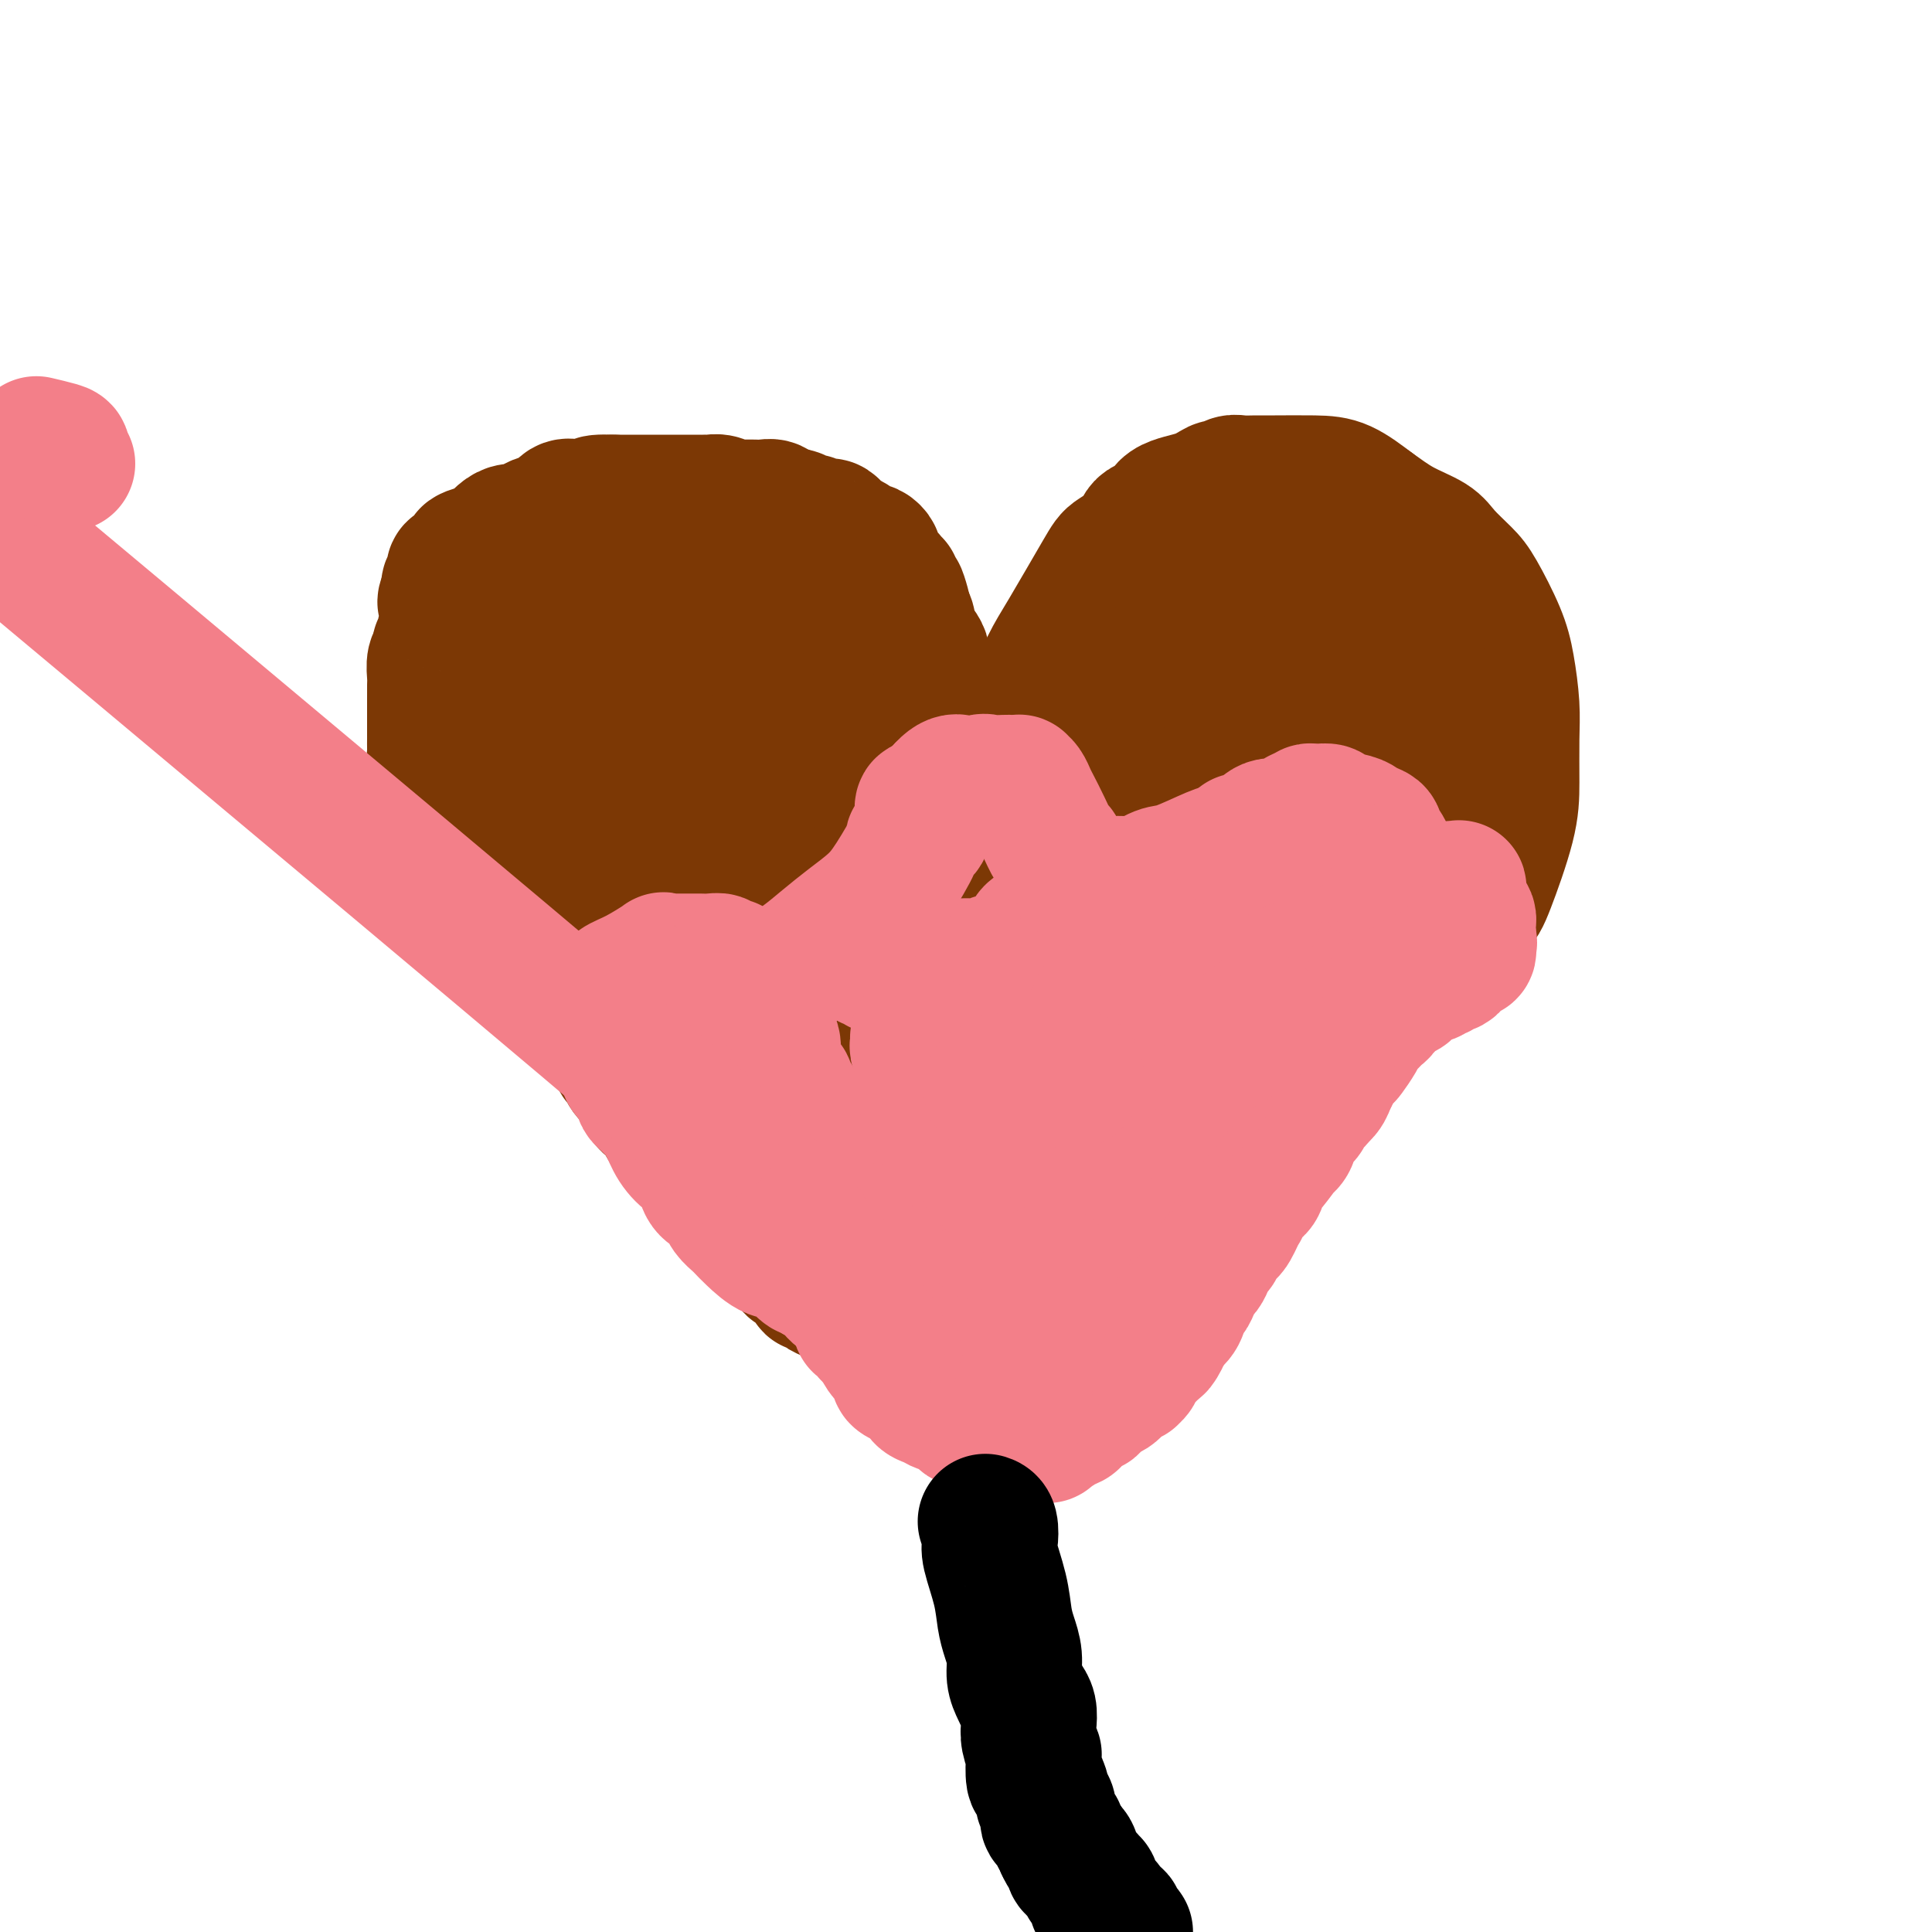 <svg viewBox='0 0 400 400' version='1.1' xmlns='http://www.w3.org/2000/svg' xmlns:xlink='http://www.w3.org/1999/xlink'><g fill='none' stroke='#7C3805' stroke-width='28' stroke-linecap='round' stroke-linejoin='round'><path d='M199,167c-0.110,0.396 -0.221,0.792 0,0c0.221,-0.792 0.773,-2.772 3,-6c2.227,-3.228 6.127,-7.704 9,-12c2.873,-4.296 4.717,-8.413 6,-11c1.283,-2.587 2.005,-3.643 4,-7c1.995,-3.357 5.263,-9.016 7,-12c1.737,-2.984 1.942,-3.293 3,-4c1.058,-0.707 2.968,-1.813 4,-3c1.032,-1.187 1.187,-2.455 2,-3c0.813,-0.545 2.283,-0.365 3,-1c0.717,-0.635 0.682,-2.083 2,-3c1.318,-0.917 3.990,-1.303 6,-2c2.010,-0.697 3.357,-1.703 4,-2c0.643,-0.297 0.583,0.117 1,0c0.417,-0.117 1.310,-0.764 2,-1c0.690,-0.236 1.176,-0.063 2,0c0.824,0.063 1.986,0.014 3,0c1.014,-0.014 1.880,0.007 4,0c2.120,-0.007 5.494,-0.040 8,0c2.506,0.040 4.145,0.154 6,1c1.855,0.846 3.928,2.423 6,4'/><path d='M284,105c1.957,1.377 3.849,2.818 6,4c2.151,1.182 4.562,2.103 6,3c1.438,0.897 1.905,1.769 3,3c1.095,1.231 2.819,2.820 4,4c1.181,1.180 1.819,1.949 3,4c1.181,2.051 2.905,5.383 4,8c1.095,2.617 1.561,4.521 2,7c0.439,2.479 0.850,5.535 1,8c0.150,2.465 0.037,4.339 0,7c-0.037,2.661 0.001,6.108 0,9c-0.001,2.892 -0.042,5.228 -1,9c-0.958,3.772 -2.832,8.979 -4,12c-1.168,3.021 -1.630,3.857 -3,5c-1.370,1.143 -3.647,2.595 -6,5c-2.353,2.405 -4.781,5.765 -7,8c-2.219,2.235 -4.229,3.346 -6,5c-1.771,1.654 -3.303,3.852 -4,5c-0.697,1.148 -0.558,1.246 -2,3c-1.442,1.754 -4.464,5.162 -6,7c-1.536,1.838 -1.586,2.104 -2,3c-0.414,0.896 -1.192,2.421 -2,3c-0.808,0.579 -1.645,0.210 -3,2c-1.355,1.790 -3.229,5.737 -4,7c-0.771,1.263 -0.438,-0.160 -1,1c-0.562,1.160 -2.018,4.903 -3,7c-0.982,2.097 -1.491,2.549 -2,3'/><path d='M257,247c-1.945,3.446 -1.807,3.059 -2,3c-0.193,-0.059 -0.715,0.208 -1,1c-0.285,0.792 -0.332,2.110 -1,3c-0.668,0.890 -1.957,1.352 -3,2c-1.043,0.648 -1.838,1.483 -2,2c-0.162,0.517 0.311,0.717 0,1c-0.311,0.283 -1.407,0.650 -2,1c-0.593,0.350 -0.684,0.681 -1,1c-0.316,0.319 -0.858,0.624 -1,1c-0.142,0.376 0.116,0.822 0,1c-0.116,0.178 -0.606,0.087 -1,0c-0.394,-0.087 -0.692,-0.169 -1,0c-0.308,0.169 -0.626,0.589 -1,1c-0.374,0.411 -0.803,0.814 -2,2c-1.197,1.186 -3.163,3.155 -4,4c-0.837,0.845 -0.546,0.566 -1,1c-0.454,0.434 -1.654,1.582 -2,2c-0.346,0.418 0.163,0.108 -1,1c-1.163,0.892 -3.996,2.986 -5,4c-1.004,1.014 -0.177,0.947 0,1c0.177,0.053 -0.296,0.224 -1,1c-0.704,0.776 -1.639,2.155 -3,3c-1.361,0.845 -3.148,1.154 -4,2c-0.852,0.846 -0.768,2.228 -1,3c-0.232,0.772 -0.781,0.935 -1,1c-0.219,0.065 -0.110,0.033 0,0'/><path d='M198,180c-0.318,0.161 -0.636,0.322 -1,0c-0.364,-0.322 -0.773,-1.126 -1,-2c-0.227,-0.874 -0.272,-1.818 -1,-3c-0.728,-1.182 -2.138,-2.603 -3,-4c-0.862,-1.397 -1.175,-2.770 -2,-4c-0.825,-1.230 -2.162,-2.315 -3,-4c-0.838,-1.685 -1.177,-3.968 -2,-6c-0.823,-2.032 -2.132,-3.812 -3,-5c-0.868,-1.188 -1.297,-1.784 -2,-3c-0.703,-1.216 -1.682,-3.050 -2,-4c-0.318,-0.950 0.024,-1.014 -1,-2c-1.024,-0.986 -3.415,-2.893 -4,-4c-0.585,-1.107 0.635,-1.414 0,-2c-0.635,-0.586 -3.125,-1.452 -4,-2c-0.875,-0.548 -0.135,-0.778 0,-1c0.135,-0.222 -0.337,-0.437 -1,-1c-0.663,-0.563 -1.518,-1.474 -2,-2c-0.482,-0.526 -0.590,-0.666 -1,-1c-0.410,-0.334 -1.120,-0.863 -2,-1c-0.880,-0.137 -1.929,0.117 -3,0c-1.071,-0.117 -2.163,-0.605 -3,-1c-0.837,-0.395 -1.418,-0.698 -2,-1'/><path d='M155,127c-2.574,-0.614 -3.510,-0.149 -4,0c-0.490,0.149 -0.535,-0.017 -1,0c-0.465,0.017 -1.350,0.216 -2,0c-0.650,-0.216 -1.065,-0.846 -2,-1c-0.935,-0.154 -2.391,0.170 -3,0c-0.609,-0.170 -0.369,-0.834 -1,-1c-0.631,-0.166 -2.131,0.166 -3,0c-0.869,-0.166 -1.107,-0.829 -2,-1c-0.893,-0.171 -2.440,0.151 -4,0c-1.560,-0.151 -3.131,-0.773 -4,-1c-0.869,-0.227 -1.034,-0.057 -1,0c0.034,0.057 0.269,0.002 0,0c-0.269,-0.002 -1.042,0.047 -2,0c-0.958,-0.047 -2.102,-0.192 -4,1c-1.898,1.192 -4.551,3.721 -6,5c-1.449,1.279 -1.694,1.308 -2,2c-0.306,0.692 -0.672,2.048 -1,3c-0.328,0.952 -0.617,1.501 -1,2c-0.383,0.499 -0.859,0.948 -1,2c-0.141,1.052 0.053,2.708 0,4c-0.053,1.292 -0.354,2.222 -1,4c-0.646,1.778 -1.637,4.404 -2,6c-0.363,1.596 -0.098,2.160 0,3c0.098,0.840 0.028,1.954 0,3c-0.028,1.046 -0.014,2.023 0,3'/><path d='M108,161c-0.457,3.562 -0.100,0.965 0,1c0.100,0.035 -0.058,2.700 0,4c0.058,1.300 0.331,1.235 1,2c0.669,0.765 1.732,2.360 2,4c0.268,1.640 -0.260,3.324 0,5c0.260,1.676 1.308,3.344 2,5c0.692,1.656 1.026,3.301 2,5c0.974,1.699 2.586,3.453 4,6c1.414,2.547 2.628,5.888 4,8c1.372,2.112 2.901,2.996 4,5c1.099,2.004 1.766,5.126 3,7c1.234,1.874 3.034,2.498 6,6c2.966,3.502 7.099,9.883 10,14c2.901,4.117 4.572,5.971 6,8c1.428,2.029 2.613,4.234 4,6c1.387,1.766 2.976,3.092 5,5c2.024,1.908 4.482,4.399 6,6c1.518,1.601 2.096,2.313 3,3c0.904,0.687 2.135,1.349 3,2c0.865,0.651 1.363,1.291 2,2c0.637,0.709 1.413,1.486 2,2c0.587,0.514 0.984,0.763 1,1c0.016,0.237 -0.348,0.462 0,1c0.348,0.538 1.408,1.390 2,2c0.592,0.610 0.715,0.978 1,1c0.285,0.022 0.730,-0.302 1,0c0.270,0.302 0.363,1.229 1,2c0.637,0.771 1.819,1.385 3,2'/><path d='M186,276c5.150,4.603 3.025,1.612 3,1c-0.025,-0.612 2.048,1.156 3,2c0.952,0.844 0.781,0.765 1,1c0.219,0.235 0.829,0.785 1,1c0.171,0.215 -0.095,0.094 0,0c0.095,-0.094 0.551,-0.161 1,0c0.449,0.161 0.890,0.550 1,1c0.110,0.450 -0.111,0.962 0,1c0.111,0.038 0.555,-0.397 1,0c0.445,0.397 0.890,1.627 1,2c0.110,0.373 -0.116,-0.110 0,0c0.116,0.110 0.572,0.814 1,1c0.428,0.186 0.826,-0.146 1,0c0.174,0.146 0.124,0.771 0,1c-0.124,0.229 -0.322,0.061 0,0c0.322,-0.061 1.164,-0.017 2,0c0.836,0.017 1.668,0.005 2,0c0.332,-0.005 0.166,-0.002 0,0'/><path d='M200,174c-0.023,-0.329 -0.046,-0.659 0,-1c0.046,-0.341 0.162,-0.695 0,-1c-0.162,-0.305 -0.603,-0.561 -1,-1c-0.397,-0.439 -0.750,-1.061 -1,-2c-0.250,-0.939 -0.396,-2.196 -1,-4c-0.604,-1.804 -1.665,-4.156 -2,-6c-0.335,-1.844 0.055,-3.179 0,-4c-0.055,-0.821 -0.555,-1.126 -1,-2c-0.445,-0.874 -0.836,-2.316 -1,-3c-0.164,-0.684 -0.100,-0.610 0,-1c0.100,-0.390 0.237,-1.245 0,-2c-0.237,-0.755 -0.848,-1.410 -1,-2c-0.152,-0.590 0.154,-1.116 0,-2c-0.154,-0.884 -0.767,-2.128 -1,-3c-0.233,-0.872 -0.086,-1.374 0,-2c0.086,-0.626 0.110,-1.376 0,-2c-0.110,-0.624 -0.356,-1.120 -1,-2c-0.644,-0.880 -1.688,-2.143 -2,-3c-0.312,-0.857 0.108,-1.308 0,-2c-0.108,-0.692 -0.745,-1.626 -1,-2c-0.255,-0.374 -0.127,-0.187 0,0'/><path d='M187,127c-1.952,-7.448 -0.331,-2.568 0,-1c0.331,1.568 -0.628,-0.176 -1,-1c-0.372,-0.824 -0.156,-0.728 0,-1c0.156,-0.272 0.253,-0.913 0,-1c-0.253,-0.087 -0.855,0.381 -1,0c-0.145,-0.381 0.167,-1.609 0,-2c-0.167,-0.391 -0.814,0.055 -1,0c-0.186,-0.055 0.090,-0.610 0,-1c-0.090,-0.390 -0.545,-0.615 -1,-1c-0.455,-0.385 -0.909,-0.930 -1,-1c-0.091,-0.070 0.183,0.335 0,0c-0.183,-0.335 -0.822,-1.411 -1,-2c-0.178,-0.589 0.106,-0.693 0,-1c-0.106,-0.307 -0.602,-0.817 -1,-1c-0.398,-0.183 -0.697,-0.038 -1,0c-0.303,0.038 -0.609,-0.031 -1,0c-0.391,0.031 -0.865,0.162 -1,0c-0.135,-0.162 0.070,-0.617 0,-1c-0.070,-0.383 -0.414,-0.695 -1,-1c-0.586,-0.305 -1.413,-0.603 -2,-1c-0.587,-0.397 -0.934,-0.891 -1,-1c-0.066,-0.109 0.150,0.168 0,0c-0.150,-0.168 -0.665,-0.781 -1,-1c-0.335,-0.219 -0.489,-0.044 -1,0c-0.511,0.044 -1.380,-0.045 -2,0c-0.620,0.045 -0.992,0.222 -1,0c-0.008,-0.222 0.348,-0.843 0,-1c-0.348,-0.157 -1.401,0.150 -2,0c-0.599,-0.150 -0.742,-0.757 -1,-1c-0.258,-0.243 -0.629,-0.121 -1,0'/><path d='M164,107c-2.500,-1.018 -1.250,-0.062 -1,0c0.250,0.062 -0.500,-0.768 -1,-1c-0.500,-0.232 -0.750,0.134 -1,0c-0.250,-0.134 -0.501,-0.768 -1,-1c-0.499,-0.232 -1.247,-0.062 -2,0c-0.753,0.062 -1.511,0.016 -2,0c-0.489,-0.016 -0.708,-0.003 -1,0c-0.292,0.003 -0.659,-0.003 -1,0c-0.341,0.003 -0.658,0.015 -1,0c-0.342,-0.015 -0.708,-0.057 -1,0c-0.292,0.057 -0.508,0.211 -1,0c-0.492,-0.211 -1.258,-0.789 -2,-1c-0.742,-0.211 -1.459,-0.057 -2,0c-0.541,0.057 -0.904,0.015 -1,0c-0.096,-0.015 0.076,-0.004 0,0c-0.076,0.004 -0.402,0.001 -1,0c-0.598,-0.001 -1.470,-0.000 -2,0c-0.530,0.000 -0.719,0.000 -1,0c-0.281,-0.000 -0.653,-0.000 -1,0c-0.347,0.000 -0.668,0.000 -1,0c-0.332,-0.000 -0.675,-0.000 -1,0c-0.325,0.000 -0.632,0.000 -1,0c-0.368,-0.000 -0.798,-0.000 -1,0c-0.202,0.000 -0.176,0.000 -1,0c-0.824,-0.000 -2.497,-0.000 -3,0c-0.503,0.000 0.164,0.000 0,0c-0.164,-0.000 -1.157,-0.000 -2,0c-0.843,0.000 -1.535,0.000 -2,0c-0.465,-0.000 -0.704,-0.000 -1,0c-0.296,0.000 -0.648,0.000 -1,0'/><path d='M127,104c-6.158,-0.238 -3.054,0.666 -2,1c1.054,0.334 0.057,0.096 -1,0c-1.057,-0.096 -2.174,-0.051 -3,0c-0.826,0.051 -1.362,0.107 -2,0c-0.638,-0.107 -1.378,-0.379 -2,0c-0.622,0.379 -1.125,1.407 -2,2c-0.875,0.593 -2.121,0.749 -3,1c-0.879,0.251 -1.391,0.596 -2,1c-0.609,0.404 -1.316,0.868 -2,1c-0.684,0.132 -1.344,-0.067 -2,0c-0.656,0.067 -1.310,0.399 -2,1c-0.690,0.601 -1.418,1.470 -2,2c-0.582,0.530 -1.017,0.720 -2,1c-0.983,0.280 -2.515,0.650 -3,1c-0.485,0.350 0.077,0.682 0,1c-0.077,0.318 -0.791,0.624 -1,1c-0.209,0.376 0.089,0.822 0,1c-0.089,0.178 -0.563,0.089 -1,0c-0.437,-0.089 -0.835,-0.179 -1,0c-0.165,0.179 -0.097,0.626 0,1c0.097,0.374 0.222,0.675 0,1c-0.222,0.325 -0.792,0.676 -1,1c-0.208,0.324 -0.056,0.623 0,1c0.056,0.377 0.015,0.832 0,1c-0.015,0.168 -0.004,0.048 0,0c0.004,-0.048 0.002,-0.024 0,0'/><path d='M93,123c-1.701,2.263 -0.455,1.920 0,2c0.455,0.080 0.118,0.584 0,1c-0.118,0.416 -0.016,0.746 0,1c0.016,0.254 -0.052,0.434 0,1c0.052,0.566 0.224,1.518 0,2c-0.224,0.482 -0.844,0.493 -1,1c-0.156,0.507 0.150,1.510 0,2c-0.150,0.490 -0.758,0.467 -1,1c-0.242,0.533 -0.117,1.623 0,2c0.117,0.377 0.228,0.041 0,0c-0.228,-0.041 -0.793,0.213 -1,1c-0.207,0.787 -0.055,2.109 0,3c0.055,0.891 0.015,1.352 0,2c-0.015,0.648 -0.004,1.483 0,2c0.004,0.517 0.001,0.716 0,1c-0.001,0.284 -0.000,0.652 0,1c0.000,0.348 0.000,0.675 0,1c-0.000,0.325 0.000,0.649 0,1c-0.000,0.351 -0.000,0.728 0,1c0.000,0.272 0.000,0.439 0,1c-0.000,0.561 -0.001,1.516 0,2c0.001,0.484 0.004,0.496 0,1c-0.004,0.504 -0.016,1.501 0,2c0.016,0.499 0.061,0.501 0,1c-0.061,0.499 -0.227,1.496 0,2c0.227,0.504 0.848,0.516 1,1c0.152,0.484 -0.165,1.439 0,2c0.165,0.561 0.814,0.728 1,1c0.186,0.272 -0.090,0.649 0,1c0.090,0.351 0.545,0.675 1,1'/><path d='M93,164c0.477,3.888 0.169,1.608 0,1c-0.169,-0.608 -0.200,0.455 0,1c0.200,0.545 0.630,0.571 1,1c0.370,0.429 0.681,1.262 1,2c0.319,0.738 0.645,1.382 1,2c0.355,0.618 0.739,1.211 1,2c0.261,0.789 0.399,1.775 1,2c0.601,0.225 1.666,-0.310 2,0c0.334,0.310 -0.061,1.467 0,2c0.061,0.533 0.580,0.444 1,1c0.420,0.556 0.742,1.759 1,2c0.258,0.241 0.452,-0.478 1,0c0.548,0.478 1.452,2.155 2,3c0.548,0.845 0.742,0.857 1,1c0.258,0.143 0.581,0.415 1,1c0.419,0.585 0.934,1.483 1,2c0.066,0.517 -0.317,0.654 0,1c0.317,0.346 1.332,0.903 2,1c0.668,0.097 0.987,-0.266 1,0c0.013,0.266 -0.280,1.160 0,2c0.280,0.840 1.135,1.625 2,2c0.865,0.375 1.741,0.341 2,1c0.259,0.659 -0.099,2.011 0,3c0.099,0.989 0.655,1.615 1,2c0.345,0.385 0.477,0.530 1,1c0.523,0.470 1.436,1.267 2,2c0.564,0.733 0.780,1.403 1,2c0.220,0.597 0.444,1.122 1,2c0.556,0.878 1.445,2.108 2,3c0.555,0.892 0.778,1.446 1,2'/><path d='M124,211c4.687,7.319 0.905,2.117 0,1c-0.905,-1.117 1.066,1.850 2,3c0.934,1.150 0.831,0.482 1,1c0.169,0.518 0.608,2.221 1,3c0.392,0.779 0.735,0.632 1,1c0.265,0.368 0.451,1.249 1,2c0.549,0.751 1.461,1.370 2,2c0.539,0.630 0.706,1.270 1,2c0.294,0.730 0.716,1.551 1,2c0.284,0.449 0.429,0.525 1,1c0.571,0.475 1.568,1.348 2,2c0.432,0.652 0.300,1.082 1,2c0.700,0.918 2.234,2.322 3,3c0.766,0.678 0.765,0.630 1,1c0.235,0.370 0.706,1.159 1,2c0.294,0.841 0.413,1.735 1,2c0.587,0.265 1.644,-0.098 2,0c0.356,0.098 0.012,0.656 0,1c-0.012,0.344 0.308,0.473 1,1c0.692,0.527 1.758,1.450 2,2c0.242,0.550 -0.338,0.725 0,1c0.338,0.275 1.596,0.651 2,1c0.404,0.349 -0.046,0.672 0,1c0.046,0.328 0.587,0.662 1,1c0.413,0.338 0.697,0.681 1,1c0.303,0.319 0.624,0.615 1,1c0.376,0.385 0.808,0.860 1,1c0.192,0.140 0.144,-0.055 0,0c-0.144,0.055 -0.385,0.361 0,1c0.385,0.639 1.396,1.611 2,2c0.604,0.389 0.802,0.194 1,0'/><path d='M158,255c5.742,7.216 3.098,3.256 2,2c-1.098,-1.256 -0.650,0.192 0,1c0.650,0.808 1.501,0.976 2,1c0.499,0.024 0.644,-0.096 1,0c0.356,0.096 0.922,0.407 1,1c0.078,0.593 -0.334,1.469 0,2c0.334,0.531 1.413,0.716 2,1c0.587,0.284 0.681,0.668 1,1c0.319,0.332 0.862,0.614 1,1c0.138,0.386 -0.129,0.876 0,1c0.129,0.124 0.654,-0.118 1,0c0.346,0.118 0.511,0.595 1,1c0.489,0.405 1.301,0.738 2,1c0.699,0.262 1.285,0.451 2,1c0.715,0.549 1.558,1.456 2,2c0.442,0.544 0.482,0.724 1,1c0.518,0.276 1.514,0.648 2,1c0.486,0.352 0.463,0.685 1,1c0.537,0.315 1.636,0.613 2,1c0.364,0.387 -0.006,0.863 0,1c0.006,0.137 0.386,-0.064 1,0c0.614,0.064 1.460,0.394 2,1c0.540,0.606 0.775,1.489 1,2c0.225,0.511 0.442,0.649 1,1c0.558,0.351 1.459,0.917 2,1c0.541,0.083 0.722,-0.315 1,0c0.278,0.315 0.652,1.342 1,2c0.348,0.658 0.671,0.946 1,1c0.329,0.054 0.666,-0.128 1,0c0.334,0.128 0.667,0.564 1,1'/><path d='M194,285c5.791,4.577 2.269,1.021 1,0c-1.269,-1.021 -0.285,0.495 0,1c0.285,0.505 -0.127,-0.001 0,0c0.127,0.001 0.795,0.508 1,1c0.205,0.492 -0.051,0.968 0,1c0.051,0.032 0.409,-0.381 1,0c0.591,0.381 1.415,1.556 2,2c0.585,0.444 0.931,0.157 1,0c0.069,-0.157 -0.140,-0.183 0,0c0.140,0.183 0.630,0.575 1,1c0.370,0.425 0.620,0.885 1,1c0.380,0.115 0.890,-0.113 1,0c0.110,0.113 -0.182,0.566 0,1c0.182,0.434 0.836,0.848 1,1c0.164,0.152 -0.162,0.041 0,0c0.162,-0.041 0.813,-0.011 1,0c0.187,0.011 -0.089,0.003 0,0c0.089,-0.003 0.545,-0.002 1,0'/><path d='M206,294c2.000,1.500 1.000,0.750 0,0'/><path d='M137,207c0.454,-0.455 0.908,-0.910 1,-1c0.092,-0.090 -0.179,0.186 1,-1c1.179,-1.186 3.806,-3.833 5,-5c1.194,-1.167 0.953,-0.852 1,-1c0.047,-0.148 0.382,-0.758 1,-1c0.618,-0.242 1.518,-0.118 2,0c0.482,0.118 0.545,0.228 1,0c0.455,-0.228 1.301,-0.793 2,-1c0.699,-0.207 1.252,-0.055 2,0c0.748,0.055 1.692,0.014 2,0c0.308,-0.014 -0.018,-0.001 0,0c0.018,0.001 0.382,-0.010 1,0c0.618,0.010 1.490,0.040 2,0c0.510,-0.040 0.659,-0.152 1,0c0.341,0.152 0.875,0.566 1,1c0.125,0.434 -0.159,0.886 0,1c0.159,0.114 0.760,-0.110 1,0c0.240,0.110 0.120,0.555 0,1'/><path d='M161,200c0.206,0.853 -0.278,1.484 0,2c0.278,0.516 1.318,0.916 2,2c0.682,1.084 1.006,2.854 1,4c-0.006,1.146 -0.342,1.670 0,2c0.342,0.330 1.363,0.466 2,1c0.637,0.534 0.889,1.467 1,2c0.111,0.533 0.081,0.668 0,1c-0.081,0.332 -0.214,0.862 0,1c0.214,0.138 0.775,-0.117 1,0c0.225,0.117 0.116,0.606 0,1c-0.116,0.394 -0.238,0.694 0,1c0.238,0.306 0.837,0.618 1,1c0.163,0.382 -0.110,0.834 0,1c0.110,0.166 0.603,0.044 1,0c0.397,-0.044 0.698,-0.012 1,0c0.302,0.012 0.606,0.003 1,0c0.394,-0.003 0.879,-0.001 1,0c0.121,0.001 -0.122,0.000 0,0c0.122,-0.000 0.610,-0.000 1,0c0.390,0.000 0.682,0.000 1,0c0.318,-0.000 0.663,-0.000 1,0c0.337,0.000 0.668,0.000 1,0c0.332,-0.000 0.667,-0.000 1,0c0.333,0.000 0.664,0.000 1,0c0.336,-0.000 0.678,-0.000 1,0c0.322,0.000 0.625,0.000 1,0c0.375,-0.000 0.821,-0.000 1,0c0.179,0.000 0.089,0.000 0,0'/><path d='M182,219c2.051,-0.195 1.178,-0.682 1,-1c-0.178,-0.318 0.337,-0.468 1,-1c0.663,-0.532 1.473,-1.448 2,-2c0.527,-0.552 0.769,-0.740 1,-1c0.231,-0.260 0.450,-0.593 1,-1c0.550,-0.407 1.431,-0.890 2,-1c0.569,-0.110 0.825,0.152 1,0c0.175,-0.152 0.271,-0.718 1,-1c0.729,-0.282 2.093,-0.279 3,-1c0.907,-0.721 1.356,-2.165 2,-3c0.644,-0.835 1.482,-1.061 2,-1c0.518,0.061 0.717,0.409 1,0c0.283,-0.409 0.649,-1.574 1,-2c0.351,-0.426 0.686,-0.114 1,0c0.314,0.114 0.608,0.030 1,0c0.392,-0.030 0.883,-0.005 1,0c0.117,0.005 -0.142,-0.009 0,0c0.142,0.009 0.683,0.040 1,0c0.317,-0.040 0.410,-0.151 1,0c0.590,0.151 1.677,0.565 2,1c0.323,0.435 -0.120,0.890 0,1c0.120,0.110 0.801,-0.124 1,0c0.199,0.124 -0.086,0.607 0,1c0.086,0.393 0.543,0.697 1,1'/><path d='M210,208c1.419,1.009 0.967,1.532 1,2c0.033,0.468 0.552,0.882 1,1c0.448,0.118 0.827,-0.059 1,0c0.173,0.059 0.141,0.356 0,1c-0.141,0.644 -0.393,1.637 0,2c0.393,0.363 1.429,0.097 2,0c0.571,-0.097 0.678,-0.026 1,0c0.322,0.026 0.860,0.007 1,0c0.140,-0.007 -0.117,-0.002 0,0c0.117,0.002 0.610,0.001 1,0c0.390,-0.001 0.678,-0.003 1,0c0.322,0.003 0.676,0.012 1,0c0.324,-0.012 0.616,-0.044 1,0c0.384,0.044 0.861,0.165 1,0c0.139,-0.165 -0.058,-0.614 0,-1c0.058,-0.386 0.372,-0.707 1,-1c0.628,-0.293 1.571,-0.556 2,-1c0.429,-0.444 0.343,-1.068 1,-2c0.657,-0.932 2.056,-2.171 3,-3c0.944,-0.829 1.433,-1.248 2,-2c0.567,-0.752 1.213,-1.837 2,-3c0.787,-1.163 1.716,-2.405 2,-3c0.284,-0.595 -0.077,-0.545 0,-1c0.077,-0.455 0.594,-1.416 1,-2c0.406,-0.584 0.703,-0.792 1,-1'/><path d='M237,194c2.217,-3.320 0.261,-1.621 0,-1c-0.261,0.621 1.173,0.164 2,0c0.827,-0.164 1.047,-0.037 1,0c-0.047,0.037 -0.360,-0.018 0,0c0.360,0.018 1.393,0.109 2,0c0.607,-0.109 0.787,-0.417 2,0c1.213,0.417 3.460,1.561 5,2c1.540,0.439 2.375,0.174 3,0c0.625,-0.174 1.042,-0.257 2,0c0.958,0.257 2.457,0.852 3,1c0.543,0.148 0.130,-0.152 0,0c-0.130,0.152 0.022,0.757 0,1c-0.022,0.243 -0.217,0.123 0,0c0.217,-0.123 0.846,-0.250 1,0c0.154,0.250 -0.166,0.876 0,1c0.166,0.124 0.819,-0.254 1,0c0.181,0.254 -0.109,1.140 0,2c0.109,0.860 0.617,1.694 1,2c0.383,0.306 0.642,0.082 1,0c0.358,-0.082 0.817,-0.024 1,0c0.183,0.024 0.092,0.012 0,0'/><path d='M262,202c0.918,0.931 0.712,0.257 1,0c0.288,-0.257 1.070,-0.098 2,0c0.930,0.098 2.007,0.135 3,0c0.993,-0.135 1.903,-0.444 3,-1c1.097,-0.556 2.381,-1.361 4,-2c1.619,-0.639 3.574,-1.112 5,-2c1.426,-0.888 2.322,-2.190 3,-3c0.678,-0.810 1.138,-1.128 2,-2c0.862,-0.872 2.126,-2.300 3,-3c0.874,-0.700 1.359,-0.674 2,-1c0.641,-0.326 1.439,-1.004 2,-2c0.561,-0.996 0.885,-2.311 1,-3c0.115,-0.689 0.020,-0.751 0,-1c-0.020,-0.249 0.033,-0.685 0,-1c-0.033,-0.315 -0.152,-0.508 0,-1c0.152,-0.492 0.576,-1.282 1,-2c0.424,-0.718 0.850,-1.365 1,-2c0.150,-0.635 0.026,-1.257 0,-2c-0.026,-0.743 0.046,-1.605 0,-2c-0.046,-0.395 -0.208,-0.322 0,-1c0.208,-0.678 0.788,-2.106 1,-3c0.212,-0.894 0.057,-1.255 0,-2c-0.057,-0.745 -0.015,-1.872 0,-3c0.015,-1.128 0.004,-2.255 0,-3c-0.004,-0.745 -0.001,-1.109 0,-2c0.001,-0.891 0.000,-2.308 0,-3c-0.000,-0.692 -0.000,-0.660 0,-1c0.000,-0.340 0.000,-1.053 0,-2c-0.000,-0.947 -0.000,-2.128 0,-3c0.000,-0.872 0.000,-1.436 0,-2'/><path d='M296,147c0.457,-6.260 -0.400,-2.411 -1,-2c-0.600,0.411 -0.944,-2.616 -1,-4c-0.056,-1.384 0.177,-1.127 0,-2c-0.177,-0.873 -0.765,-2.878 -1,-4c-0.235,-1.122 -0.118,-1.361 0,-2c0.118,-0.639 0.238,-1.676 0,-2c-0.238,-0.324 -0.834,0.067 -1,0c-0.166,-0.067 0.096,-0.593 0,-1c-0.096,-0.407 -0.551,-0.697 -1,-1c-0.449,-0.303 -0.891,-0.621 -1,-1c-0.109,-0.379 0.115,-0.818 0,-1c-0.115,-0.182 -0.570,-0.105 -1,0c-0.430,0.105 -0.836,0.238 -1,0c-0.164,-0.238 -0.086,-0.847 0,-1c0.086,-0.153 0.178,0.151 0,0c-0.178,-0.151 -0.628,-0.759 -1,-1c-0.372,-0.241 -0.665,-0.117 -1,0c-0.335,0.117 -0.711,0.228 -1,0c-0.289,-0.228 -0.489,-0.793 -1,-1c-0.511,-0.207 -1.331,-0.055 -2,0c-0.669,0.055 -1.186,0.015 -2,0c-0.814,-0.015 -1.924,-0.004 -3,0c-1.076,0.004 -2.119,0.001 -3,0c-0.881,-0.001 -1.600,-0.000 -2,0c-0.400,0.000 -0.482,0.000 -1,0c-0.518,-0.000 -1.473,-0.000 -2,0c-0.527,0.000 -0.626,0.000 -1,0c-0.374,-0.000 -1.024,-0.000 -2,0c-0.976,0.000 -2.279,0.000 -3,0c-0.721,-0.000 -0.861,-0.000 -1,0'/><path d='M262,124c-4.042,-0.153 -1.646,-0.037 -1,0c0.646,0.037 -0.456,-0.005 -1,0c-0.544,0.005 -0.530,0.057 -1,0c-0.470,-0.057 -1.424,-0.221 -2,0c-0.576,0.221 -0.774,0.829 -1,1c-0.226,0.171 -0.479,-0.094 -1,0c-0.521,0.094 -1.309,0.549 -2,1c-0.691,0.451 -1.284,0.899 -2,1c-0.716,0.101 -1.555,-0.146 -2,0c-0.445,0.146 -0.497,0.683 -1,1c-0.503,0.317 -1.459,0.413 -2,1c-0.541,0.587 -0.669,1.666 -1,2c-0.331,0.334 -0.866,-0.078 -1,0c-0.134,0.078 0.134,0.644 0,1c-0.134,0.356 -0.668,0.500 -1,1c-0.332,0.500 -0.460,1.356 -1,2c-0.540,0.644 -1.491,1.077 -2,2c-0.509,0.923 -0.575,2.337 -1,3c-0.425,0.663 -1.210,0.576 -2,1c-0.790,0.424 -1.587,1.358 -2,2c-0.413,0.642 -0.444,0.993 -1,2c-0.556,1.007 -1.638,2.672 -3,4c-1.362,1.328 -3.004,2.319 -4,3c-0.996,0.681 -1.346,1.051 -2,2c-0.654,0.949 -1.612,2.478 -3,4c-1.388,1.522 -3.207,3.037 -4,4c-0.793,0.963 -0.560,1.375 -1,2c-0.440,0.625 -1.554,1.464 -2,2c-0.446,0.536 -0.223,0.768 0,1'/><path d='M215,167c-5.038,5.761 -2.135,1.164 -1,0c1.135,-1.164 0.500,1.104 0,2c-0.500,0.896 -0.866,0.421 -1,1c-0.134,0.579 -0.036,2.211 0,3c0.036,0.789 0.010,0.736 0,1c-0.010,0.264 -0.003,0.844 0,1c0.003,0.156 0.001,-0.113 0,0c-0.001,0.113 -0.000,0.609 0,1c0.000,0.391 0.000,0.678 0,1c-0.000,0.322 -0.000,0.678 0,1c0.000,0.322 0.000,0.611 0,1c-0.000,0.389 -0.001,0.879 0,1c0.001,0.121 0.003,-0.126 0,0c-0.003,0.126 -0.012,0.626 0,1c0.012,0.374 0.044,0.622 0,1c-0.044,0.378 -0.166,0.886 0,1c0.166,0.114 0.618,-0.166 1,0c0.382,0.166 0.694,0.776 1,1c0.306,0.224 0.606,0.060 1,0c0.394,-0.060 0.882,-0.016 1,0c0.118,0.016 -0.133,0.004 0,0c0.133,-0.004 0.651,-0.001 1,0c0.349,0.001 0.528,0.000 1,0c0.472,-0.000 1.236,-0.000 2,0'/><path d='M221,184c1.464,0.337 1.124,0.178 1,0c-0.124,-0.178 -0.033,-0.375 0,-1c0.033,-0.625 0.009,-1.677 1,-3c0.991,-1.323 2.997,-2.916 5,-5c2.003,-2.084 4.003,-4.658 6,-7c1.997,-2.342 3.990,-4.451 5,-6c1.010,-1.549 1.037,-2.537 2,-4c0.963,-1.463 2.861,-3.399 4,-5c1.139,-1.601 1.520,-2.866 2,-4c0.480,-1.134 1.058,-2.136 2,-3c0.942,-0.864 2.248,-1.590 3,-2c0.752,-0.410 0.950,-0.503 1,-1c0.050,-0.497 -0.046,-1.398 0,-2c0.046,-0.602 0.236,-0.904 1,-1c0.764,-0.096 2.103,0.013 3,0c0.897,-0.013 1.353,-0.147 2,-1c0.647,-0.853 1.484,-2.425 2,-3c0.516,-0.575 0.711,-0.154 1,0c0.289,0.154 0.671,0.041 1,0c0.329,-0.041 0.604,-0.011 1,0c0.396,0.011 0.914,0.003 2,0c1.086,-0.003 2.739,-0.001 4,0c1.261,0.001 2.131,0.000 3,0'/><path d='M273,136c2.083,-0.047 1.290,-0.166 1,0c-0.290,0.166 -0.079,0.616 0,1c0.079,0.384 0.025,0.700 0,1c-0.025,0.300 -0.021,0.583 0,1c0.021,0.417 0.058,0.969 0,1c-0.058,0.031 -0.212,-0.458 0,0c0.212,0.458 0.789,1.864 1,3c0.211,1.136 0.057,2.003 0,2c-0.057,-0.003 -0.018,-0.874 0,0c0.018,0.874 0.015,3.495 0,5c-0.015,1.505 -0.043,1.896 0,3c0.043,1.104 0.155,2.922 0,4c-0.155,1.078 -0.578,1.416 -1,2c-0.422,0.584 -0.844,1.412 -1,2c-0.156,0.588 -0.046,0.935 0,1c0.046,0.065 0.027,-0.151 0,0c-0.027,0.151 -0.064,0.669 0,1c0.064,0.331 0.227,0.477 0,1c-0.227,0.523 -0.845,1.425 -1,2c-0.155,0.575 0.155,0.822 0,1c-0.155,0.178 -0.773,0.286 -1,1c-0.227,0.714 -0.064,2.034 0,3c0.064,0.966 0.027,1.579 0,2c-0.027,0.421 -0.046,0.652 0,1c0.046,0.348 0.156,0.814 0,1c-0.156,0.186 -0.578,0.093 -1,0'/><path d='M270,175c-0.955,2.785 -0.841,0.746 -1,0c-0.159,-0.746 -0.590,-0.200 -1,0c-0.410,0.200 -0.799,0.054 -1,0c-0.201,-0.054 -0.216,-0.014 -1,0c-0.784,0.014 -2.339,0.004 -3,0c-0.661,-0.004 -0.429,-0.001 -1,0c-0.571,0.001 -1.946,0.000 -3,0c-1.054,-0.000 -1.789,-0.000 -2,0c-0.211,0.000 0.100,0.000 0,0c-0.100,-0.000 -0.613,-0.000 -1,0c-0.387,0.000 -0.649,0.000 -1,0c-0.351,-0.000 -0.793,-0.000 -1,0c-0.207,0.000 -0.181,0.000 -1,0c-0.819,-0.000 -2.485,-0.000 -4,0c-1.515,0.000 -2.881,0.000 -4,0c-1.119,-0.000 -1.991,-0.000 -3,0c-1.009,0.000 -2.156,0.000 -3,0c-0.844,-0.000 -1.384,-0.000 -2,0c-0.616,0.000 -1.308,0.000 -2,0'/><path d='M235,175c-6.030,-0.061 -3.605,-0.212 -3,0c0.605,0.212 -0.610,0.788 -1,1c-0.390,0.212 0.046,0.060 0,0c-0.046,-0.060 -0.573,-0.029 -1,0c-0.427,0.029 -0.754,0.057 -1,0c-0.246,-0.057 -0.411,-0.200 -1,0c-0.589,0.200 -1.603,0.743 -2,1c-0.397,0.257 -0.175,0.230 0,0c0.175,-0.230 0.305,-0.661 -1,0c-1.305,0.661 -4.046,2.416 -6,3c-1.954,0.584 -3.120,-0.001 -4,0c-0.880,0.001 -1.472,0.589 -2,1c-0.528,0.411 -0.992,0.645 -2,1c-1.008,0.355 -2.560,0.831 -3,1c-0.440,0.169 0.233,0.031 0,0c-0.233,-0.031 -1.371,0.044 -2,0c-0.629,-0.044 -0.747,-0.206 -1,0c-0.253,0.206 -0.641,0.780 -1,1c-0.359,0.220 -0.690,0.086 -1,0c-0.310,-0.086 -0.597,-0.124 -1,0c-0.403,0.124 -0.920,0.412 -2,1c-1.080,0.588 -2.723,1.478 -4,2c-1.277,0.522 -2.188,0.676 -3,1c-0.812,0.324 -1.526,0.818 -2,1c-0.474,0.182 -0.707,0.052 -1,0c-0.293,-0.052 -0.647,-0.026 -1,0'/><path d='M189,189c-7.313,2.165 -2.595,0.578 -1,0c1.595,-0.578 0.066,-0.147 -1,0c-1.066,0.147 -1.668,0.009 -2,0c-0.332,-0.009 -0.392,0.110 -1,0c-0.608,-0.110 -1.762,-0.448 -2,-1c-0.238,-0.552 0.440,-1.317 0,-2c-0.440,-0.683 -1.999,-1.285 -3,-3c-1.001,-1.715 -1.444,-4.542 -2,-6c-0.556,-1.458 -1.227,-1.546 -2,-2c-0.773,-0.454 -1.650,-1.272 -2,-2c-0.350,-0.728 -0.175,-1.364 0,-2'/><path d='M173,171c-1.509,-2.668 -0.782,-0.837 -1,-1c-0.218,-0.163 -1.381,-2.319 -2,-3c-0.619,-0.681 -0.695,0.113 -1,0c-0.305,-0.113 -0.840,-1.131 -1,-2c-0.160,-0.869 0.056,-1.588 0,-2c-0.056,-0.412 -0.385,-0.519 -1,-1c-0.615,-0.481 -1.515,-1.338 -2,-2c-0.485,-0.662 -0.553,-1.128 -1,-2c-0.447,-0.872 -1.273,-2.150 -2,-3c-0.727,-0.850 -1.356,-1.274 -2,-2c-0.644,-0.726 -1.302,-1.756 -2,-2c-0.698,-0.244 -1.437,0.299 -2,0c-0.563,-0.299 -0.951,-1.438 -2,-2c-1.049,-0.562 -2.759,-0.546 -4,-1c-1.241,-0.454 -2.012,-1.380 -3,-2c-0.988,-0.620 -2.194,-0.936 -3,-1c-0.806,-0.064 -1.211,0.124 -2,0c-0.789,-0.124 -1.962,-0.559 -3,-1c-1.038,-0.441 -1.941,-0.889 -2,-1c-0.059,-0.111 0.727,0.113 0,0c-0.727,-0.113 -2.965,-0.563 -4,-1c-1.035,-0.437 -0.865,-0.859 -1,-1c-0.135,-0.141 -0.575,0.001 -1,0c-0.425,-0.001 -0.836,-0.143 -1,0c-0.164,0.143 -0.082,0.572 0,1'/><path d='M130,142c-4.207,-0.905 -0.725,1.333 0,3c0.725,1.667 -1.308,2.764 -2,4c-0.692,1.236 -0.042,2.611 0,4c0.042,1.389 -0.525,2.791 -1,4c-0.475,1.209 -0.859,2.226 -1,3c-0.141,0.774 -0.037,1.307 0,2c0.037,0.693 0.009,1.547 0,2c-0.009,0.453 0.001,0.507 0,1c-0.001,0.493 -0.014,1.426 0,2c0.014,0.574 0.056,0.788 0,1c-0.056,0.212 -0.211,0.421 0,1c0.211,0.579 0.789,1.528 1,2c0.211,0.472 0.057,0.465 0,1c-0.057,0.535 -0.016,1.610 0,2c0.016,0.390 0.008,0.094 0,1c-0.008,0.906 -0.017,3.013 0,4c0.017,0.987 0.060,0.853 0,1c-0.060,0.147 -0.222,0.576 0,1c0.222,0.424 0.829,0.845 1,1c0.171,0.155 -0.094,0.044 0,0c0.094,-0.044 0.547,-0.022 1,0'/><path d='M129,182c0.589,3.448 0.561,1.069 1,0c0.439,-1.069 1.345,-0.826 2,-1c0.655,-0.174 1.058,-0.765 2,-1c0.942,-0.235 2.424,-0.116 3,0c0.576,0.116 0.248,0.227 1,0c0.752,-0.227 2.585,-0.793 4,-1c1.415,-0.207 2.411,-0.055 3,0c0.589,0.055 0.769,0.015 1,0c0.231,-0.015 0.511,-0.003 1,0c0.489,0.003 1.187,-0.003 2,0c0.813,0.003 1.741,0.015 2,0c0.259,-0.015 -0.151,-0.057 0,0c0.151,0.057 0.864,0.212 1,0c0.136,-0.212 -0.303,-0.792 0,-1c0.303,-0.208 1.349,-0.044 2,0c0.651,0.044 0.906,-0.031 1,0c0.094,0.031 0.028,0.169 0,0c-0.028,-0.169 -0.017,-0.646 0,-1c0.017,-0.354 0.040,-0.587 0,-1c-0.040,-0.413 -0.145,-1.008 0,-1c0.145,0.008 0.539,0.617 0,0c-0.539,-0.617 -2.011,-2.462 -3,-4c-0.989,-1.538 -1.494,-2.769 -2,-4'/><path d='M150,167c-1.519,-2.171 -2.816,-2.098 -4,-3c-1.184,-0.902 -2.254,-2.777 -4,-4c-1.746,-1.223 -4.169,-1.792 -5,-2c-0.831,-0.208 -0.071,-0.056 0,0c0.071,0.056 -0.546,0.015 -1,0c-0.454,-0.015 -0.743,-0.004 -1,0c-0.257,0.004 -0.481,0.001 -1,0c-0.519,-0.001 -1.332,-0.000 1,0c2.332,0.000 7.809,0.000 10,0c2.191,-0.000 1.095,-0.000 0,0'/><path d='M259,153c0.115,0.313 0.229,0.627 0,1c-0.229,0.373 -0.803,0.807 -1,1c-0.197,0.193 -0.017,0.147 -1,1c-0.983,0.853 -3.129,2.606 -5,4c-1.871,1.394 -3.468,2.429 -4,3c-0.532,0.571 0.002,0.679 0,1c-0.002,0.321 -0.539,0.856 -1,1c-0.461,0.144 -0.844,-0.102 -1,0c-0.156,0.102 -0.084,0.553 0,1c0.084,0.447 0.180,0.891 0,1c-0.180,0.109 -0.636,-0.115 -1,0c-0.364,0.115 -0.636,0.569 -1,1c-0.364,0.431 -0.818,0.837 -1,1c-0.182,0.163 -0.091,0.081 0,0'/><path d='M226,252c0.000,0.000 0.100,0.100 0.1,0.1'/></g>
<g fill='none' stroke='#F37F89' stroke-width='28' stroke-linecap='round' stroke-linejoin='round'><path d='M204,269c-0.379,-0.039 -0.758,-0.078 -1,0c-0.242,0.078 -0.348,0.273 -1,0c-0.652,-0.273 -1.850,-1.013 -3,-1c-1.150,0.013 -2.250,0.779 -3,0c-0.750,-0.779 -1.149,-3.104 -2,-4c-0.851,-0.896 -2.153,-0.364 -3,-1c-0.847,-0.636 -1.238,-2.442 -2,-4c-0.762,-1.558 -1.895,-2.870 -3,-4c-1.105,-1.130 -2.183,-2.079 -3,-3c-0.817,-0.921 -1.372,-1.815 -2,-3c-0.628,-1.185 -1.330,-2.660 -2,-3c-0.670,-0.340 -1.308,0.456 -2,0c-0.692,-0.456 -1.439,-2.164 -2,-3c-0.561,-0.836 -0.938,-0.801 -1,-1c-0.062,-0.199 0.190,-0.632 0,-1c-0.190,-0.368 -0.821,-0.672 -1,-1c-0.179,-0.328 0.093,-0.679 0,-1c-0.093,-0.321 -0.550,-0.612 -1,-1c-0.450,-0.388 -0.894,-0.875 -1,-1c-0.106,-0.125 0.126,0.111 0,0c-0.126,-0.111 -0.611,-0.568 -1,-1c-0.389,-0.432 -0.683,-0.838 -1,-1c-0.317,-0.162 -0.659,-0.081 -1,0'/><path d='M168,235c-4.323,-5.268 -1.129,-1.937 0,-1c1.129,0.937 0.194,-0.519 0,-1c-0.194,-0.481 0.354,0.012 0,0c-0.354,-0.012 -1.611,-0.528 -2,-1c-0.389,-0.472 0.088,-0.901 0,-1c-0.088,-0.099 -0.742,0.132 -1,0c-0.258,-0.132 -0.121,-0.628 0,-1c0.121,-0.372 0.225,-0.620 0,-1c-0.225,-0.380 -0.777,-0.893 -1,-1c-0.223,-0.107 -0.115,0.192 0,0c0.115,-0.192 0.237,-0.874 0,-1c-0.237,-0.126 -0.834,0.303 -1,0c-0.166,-0.303 0.100,-1.338 0,-2c-0.100,-0.662 -0.567,-0.950 -1,-1c-0.433,-0.050 -0.834,0.137 -1,0c-0.166,-0.137 -0.097,-0.598 0,-1c0.097,-0.402 0.222,-0.746 0,-1c-0.222,-0.254 -0.790,-0.419 -1,-1c-0.210,-0.581 -0.060,-1.580 0,-2c0.060,-0.420 0.030,-0.262 0,0c-0.030,0.262 -0.061,0.627 0,0c0.061,-0.627 0.212,-2.247 0,-3c-0.212,-0.753 -0.789,-0.639 -1,-1c-0.211,-0.361 -0.057,-1.196 0,-2c0.057,-0.804 0.018,-1.577 0,-2c-0.018,-0.423 -0.015,-0.495 0,-1c0.015,-0.505 0.043,-1.444 0,-2c-0.043,-0.556 -0.155,-0.730 0,-1c0.155,-0.270 0.578,-0.635 1,-1'/><path d='M160,206c-0.084,-2.390 -0.294,-0.865 0,-1c0.294,-0.135 1.090,-1.931 2,-3c0.910,-1.069 1.932,-1.410 3,-2c1.068,-0.590 2.180,-1.430 3,-2c0.820,-0.570 1.347,-0.871 2,-1c0.653,-0.129 1.431,-0.087 2,0c0.569,0.087 0.930,0.219 1,0c0.070,-0.219 -0.150,-0.791 0,-1c0.150,-0.209 0.671,-0.057 1,0c0.329,0.057 0.467,0.019 1,0c0.533,-0.019 1.462,-0.020 2,0c0.538,0.020 0.684,0.061 1,0c0.316,-0.061 0.802,-0.223 1,0c0.198,0.223 0.108,0.830 0,1c-0.108,0.170 -0.235,-0.099 0,0c0.235,0.099 0.833,0.566 1,1c0.167,0.434 -0.097,0.834 0,1c0.097,0.166 0.555,0.097 1,0c0.445,-0.097 0.877,-0.222 1,0c0.123,0.222 -0.065,0.792 0,1c0.065,0.208 0.381,0.056 1,0c0.619,-0.056 1.542,-0.015 2,0c0.458,0.015 0.453,0.004 1,0c0.547,-0.004 1.647,-0.001 3,0c1.353,0.001 2.958,0.000 4,0c1.042,-0.000 1.521,-0.000 2,0'/><path d='M195,200c2.838,0.005 3.433,0.016 4,0c0.567,-0.016 1.105,-0.060 2,0c0.895,0.060 2.145,0.224 3,0c0.855,-0.224 1.314,-0.836 2,-1c0.686,-0.164 1.597,0.121 2,0c0.403,-0.121 0.297,-0.648 1,-1c0.703,-0.352 2.214,-0.530 3,-1c0.786,-0.470 0.848,-1.231 1,-2c0.152,-0.769 0.396,-1.547 1,-2c0.604,-0.453 1.570,-0.581 2,-1c0.430,-0.419 0.325,-1.128 1,-2c0.675,-0.872 2.130,-1.908 3,-2c0.870,-0.092 1.154,0.760 2,0c0.846,-0.760 2.254,-3.132 3,-4c0.746,-0.868 0.830,-0.233 1,0c0.170,0.233 0.424,0.062 1,0c0.576,-0.062 1.472,-0.017 2,0c0.528,0.017 0.687,0.004 1,0c0.313,-0.004 0.780,-0.001 1,0c0.220,0.001 0.192,-0.000 1,0c0.808,0.000 2.453,0.001 3,0c0.547,-0.001 -0.003,-0.005 0,0c0.003,0.005 0.559,0.018 1,0c0.441,-0.018 0.767,-0.065 1,0c0.233,0.065 0.372,0.244 1,1c0.628,0.756 1.746,2.088 2,3c0.254,0.912 -0.356,1.403 0,2c0.356,0.597 1.678,1.298 3,2'/><path d='M243,192c1.007,1.475 1.025,1.663 1,2c-0.025,0.337 -0.092,0.822 0,1c0.092,0.178 0.342,0.050 1,0c0.658,-0.050 1.724,-0.021 2,0c0.276,0.021 -0.237,0.033 1,0c1.237,-0.033 4.226,-0.110 7,0c2.774,0.110 5.335,0.409 8,0c2.665,-0.409 5.435,-1.525 8,-2c2.565,-0.475 4.926,-0.307 7,-1c2.074,-0.693 3.861,-2.246 6,-3c2.139,-0.754 4.631,-0.710 6,-1c1.369,-0.290 1.617,-0.915 2,-1c0.383,-0.085 0.902,0.369 1,0c0.098,-0.369 -0.226,-1.560 0,-2c0.226,-0.440 1.003,-0.129 1,0c-0.003,0.129 -0.784,0.076 -1,0c-0.216,-0.076 0.134,-0.174 0,0c-0.134,0.174 -0.753,0.621 -1,1c-0.247,0.379 -0.124,0.689 0,1'/><path d='M292,187c4.384,-1.067 0.845,0.266 -1,1c-1.845,0.734 -1.996,0.869 -2,1c-0.004,0.131 0.140,0.257 0,1c-0.140,0.743 -0.563,2.104 -1,3c-0.437,0.896 -0.888,1.326 -1,2c-0.112,0.674 0.115,1.591 0,2c-0.115,0.409 -0.570,0.311 -1,1c-0.430,0.689 -0.833,2.164 -1,3c-0.167,0.836 -0.096,1.031 0,1c0.096,-0.031 0.218,-0.290 0,0c-0.218,0.290 -0.776,1.128 -1,2c-0.224,0.872 -0.114,1.778 0,2c0.114,0.222 0.233,-0.241 0,0c-0.233,0.241 -0.818,1.185 -1,2c-0.182,0.815 0.040,1.500 0,2c-0.040,0.500 -0.340,0.815 -1,1c-0.660,0.185 -1.678,0.239 -2,1c-0.322,0.761 0.053,2.227 0,3c-0.053,0.773 -0.535,0.851 -1,1c-0.465,0.149 -0.912,0.368 -1,1c-0.088,0.632 0.183,1.678 0,2c-0.183,0.322 -0.820,-0.081 -1,0c-0.180,0.081 0.096,0.647 0,1c-0.096,0.353 -0.564,0.494 -1,1c-0.436,0.506 -0.841,1.379 -1,2c-0.159,0.621 -0.074,0.991 0,1c0.074,0.009 0.135,-0.344 0,0c-0.135,0.344 -0.467,1.384 -1,2c-0.533,0.616 -1.266,0.808 -2,1'/><path d='M272,227c-3.274,6.323 -1.459,2.131 -1,1c0.459,-1.131 -0.437,0.801 -1,2c-0.563,1.199 -0.794,1.666 -1,2c-0.206,0.334 -0.389,0.536 -1,1c-0.611,0.464 -1.651,1.189 -2,2c-0.349,0.811 -0.006,1.708 0,2c0.006,0.292 -0.326,-0.020 -1,0c-0.674,0.020 -1.689,0.371 -2,1c-0.311,0.629 0.081,1.535 0,2c-0.081,0.465 -0.635,0.488 -1,1c-0.365,0.512 -0.543,1.513 -1,2c-0.457,0.487 -1.195,0.459 -2,1c-0.805,0.541 -1.679,1.652 -2,2c-0.321,0.348 -0.090,-0.065 0,0c0.090,0.065 0.039,0.610 0,1c-0.039,0.390 -0.067,0.625 0,1c0.067,0.375 0.230,0.891 0,1c-0.230,0.109 -0.853,-0.190 -1,0c-0.147,0.190 0.181,0.867 0,1c-0.181,0.133 -0.872,-0.280 -1,0c-0.128,0.280 0.309,1.251 0,2c-0.309,0.749 -1.362,1.275 -2,2c-0.638,0.725 -0.862,1.648 -1,2c-0.138,0.352 -0.191,0.133 -1,1c-0.809,0.867 -2.374,2.819 -3,4c-0.626,1.181 -0.313,1.590 0,2'/><path d='M248,263c-4.053,5.701 -2.185,1.952 -2,1c0.185,-0.952 -1.312,0.893 -2,2c-0.688,1.107 -0.565,1.477 -1,2c-0.435,0.523 -1.427,1.201 -2,2c-0.573,0.799 -0.727,1.721 -1,2c-0.273,0.279 -0.665,-0.084 -1,0c-0.335,0.084 -0.615,0.615 -1,1c-0.385,0.385 -0.877,0.624 -1,1c-0.123,0.376 0.122,0.890 0,1c-0.122,0.110 -0.610,-0.183 -1,0c-0.390,0.183 -0.681,0.841 -1,1c-0.319,0.159 -0.664,-0.183 -1,0c-0.336,0.183 -0.663,0.889 -1,1c-0.337,0.111 -0.686,-0.373 -1,0c-0.314,0.373 -0.595,1.602 -1,2c-0.405,0.398 -0.936,-0.034 -1,0c-0.064,0.034 0.338,0.535 0,1c-0.338,0.465 -1.415,0.894 -2,1c-0.585,0.106 -0.678,-0.113 -1,0c-0.322,0.113 -0.874,0.556 -1,1c-0.126,0.444 0.173,0.890 0,1c-0.173,0.110 -0.817,-0.114 -1,0c-0.183,0.114 0.095,0.567 0,1c-0.095,0.433 -0.564,0.847 -1,1c-0.436,0.153 -0.839,0.044 -1,0c-0.161,-0.044 -0.081,-0.022 0,0'/><path d='M223,285c-4.106,3.626 -1.873,1.689 -1,1c0.873,-0.689 0.384,-0.132 0,0c-0.384,0.132 -0.662,-0.161 -1,0c-0.338,0.161 -0.734,0.775 -1,1c-0.266,0.225 -0.400,0.060 -1,0c-0.600,-0.060 -1.666,-0.016 -2,0c-0.334,0.016 0.064,0.004 0,0c-0.064,-0.004 -0.591,-0.001 -1,0c-0.409,0.001 -0.701,0.000 -1,0c-0.299,-0.000 -0.605,-0.000 -1,0c-0.395,0.000 -0.879,-0.000 -1,0c-0.121,0.000 0.123,0.001 0,0c-0.123,-0.001 -0.612,-0.004 -1,0c-0.388,0.004 -0.676,0.016 -1,0c-0.324,-0.016 -0.683,-0.060 -1,0c-0.317,0.060 -0.590,0.222 -1,0c-0.410,-0.222 -0.957,-0.829 -1,-1c-0.043,-0.171 0.416,0.094 0,0c-0.416,-0.094 -1.708,-0.547 -3,-1'/><path d='M205,285c-3.056,0.000 -1.698,0.001 -2,0c-0.302,-0.001 -2.266,-0.004 -3,0c-0.734,0.004 -0.238,0.016 0,0c0.238,-0.016 0.219,-0.061 0,0c-0.219,0.061 -0.637,0.227 -1,0c-0.363,-0.227 -0.669,-0.849 -1,-1c-0.331,-0.151 -0.686,0.167 -1,0c-0.314,-0.167 -0.586,-0.821 -1,-1c-0.414,-0.179 -0.968,0.117 -1,0c-0.032,-0.117 0.459,-0.647 0,-1c-0.459,-0.353 -1.867,-0.527 -3,-1c-1.133,-0.473 -1.992,-1.244 -3,-2c-1.008,-0.756 -2.167,-1.498 -3,-2c-0.833,-0.502 -1.341,-0.763 -2,-1c-0.659,-0.237 -1.470,-0.449 -2,-1c-0.530,-0.551 -0.779,-1.442 -1,-2c-0.221,-0.558 -0.415,-0.782 -1,-1c-0.585,-0.218 -1.563,-0.428 -2,-1c-0.437,-0.572 -0.334,-1.504 -1,-2c-0.666,-0.496 -2.102,-0.557 -3,-1c-0.898,-0.443 -1.256,-1.270 -2,-2c-0.744,-0.730 -1.872,-1.365 -3,-2'/><path d='M169,264c-4.652,-3.144 -2.283,-1.003 -2,-1c0.283,0.003 -1.520,-2.131 -3,-3c-1.480,-0.869 -2.638,-0.474 -4,-1c-1.362,-0.526 -2.927,-1.975 -4,-3c-1.073,-1.025 -1.652,-1.626 -2,-2c-0.348,-0.374 -0.464,-0.521 -1,-1c-0.536,-0.479 -1.491,-1.292 -2,-2c-0.509,-0.708 -0.572,-1.312 -1,-2c-0.428,-0.688 -1.221,-1.460 -2,-2c-0.779,-0.540 -1.545,-0.847 -2,-2c-0.455,-1.153 -0.598,-3.153 -1,-4c-0.402,-0.847 -1.063,-0.542 -2,-1c-0.937,-0.458 -2.149,-1.681 -3,-3c-0.851,-1.319 -1.342,-2.735 -2,-4c-0.658,-1.265 -1.483,-2.381 -2,-3c-0.517,-0.619 -0.726,-0.743 -1,-1c-0.274,-0.257 -0.613,-0.646 -1,-1c-0.387,-0.354 -0.821,-0.672 -1,-1c-0.179,-0.328 -0.104,-0.667 0,-1c0.104,-0.333 0.235,-0.661 0,-1c-0.235,-0.339 -0.838,-0.690 -1,-1c-0.162,-0.310 0.115,-0.579 0,-1c-0.115,-0.421 -0.623,-0.995 -1,-1c-0.377,-0.005 -0.623,0.560 -1,0c-0.377,-0.560 -0.886,-2.244 -1,-3c-0.114,-0.756 0.165,-0.584 0,-1c-0.165,-0.416 -0.776,-1.421 -1,-2c-0.224,-0.579 -0.060,-0.733 0,-1c0.060,-0.267 0.017,-0.648 0,-1c-0.017,-0.352 -0.009,-0.676 0,-1'/><path d='M128,213c-2.724,-5.113 -0.534,-1.895 0,-1c0.534,0.895 -0.589,-0.533 -1,-1c-0.411,-0.467 -0.110,0.027 0,0c0.110,-0.027 0.031,-0.574 0,-1c-0.031,-0.426 -0.012,-0.732 0,-1c0.012,-0.268 0.019,-0.500 0,-1c-0.019,-0.500 -0.062,-1.269 0,-2c0.062,-0.731 0.230,-1.425 1,-2c0.770,-0.575 2.143,-1.030 4,-2c1.857,-0.970 4.199,-2.456 5,-3c0.801,-0.544 0.063,-0.146 0,0c-0.063,0.146 0.550,0.039 1,0c0.450,-0.039 0.736,-0.011 1,0c0.264,0.011 0.507,0.003 1,0c0.493,-0.003 1.236,-0.002 2,0c0.764,0.002 1.547,0.004 2,0c0.453,-0.004 0.574,-0.015 1,0c0.426,0.015 1.158,0.056 2,0c0.842,-0.056 1.795,-0.208 2,0c0.205,0.208 -0.337,0.777 0,1c0.337,0.223 1.552,0.098 2,0c0.448,-0.098 0.128,-0.171 0,0c-0.128,0.171 -0.064,0.585 0,1'/><path d='M151,201c2.118,0.536 0.414,0.876 0,1c-0.414,0.124 0.463,0.033 1,0c0.537,-0.033 0.735,-0.009 1,0c0.265,0.009 0.596,0.002 1,0c0.404,-0.002 0.882,-0.000 1,0c0.118,0.000 -0.123,-0.000 0,0c0.123,0.000 0.611,0.002 1,0c0.389,-0.002 0.679,-0.009 1,0c0.321,0.009 0.671,0.033 1,0c0.329,-0.033 0.635,-0.122 1,0c0.365,0.122 0.790,0.455 2,0c1.210,-0.455 3.207,-1.699 5,-3c1.793,-1.301 3.382,-2.658 5,-4c1.618,-1.342 3.265,-2.669 5,-4c1.735,-1.331 3.558,-2.665 5,-4c1.442,-1.335 2.502,-2.672 4,-5c1.498,-2.328 3.435,-5.649 4,-7c0.565,-1.351 -0.242,-0.734 0,-1c0.242,-0.266 1.532,-1.415 2,-2c0.468,-0.585 0.114,-0.604 0,-1c-0.114,-0.396 0.011,-1.167 0,-2c-0.011,-0.833 -0.158,-1.729 0,-2c0.158,-0.271 0.620,0.082 1,0c0.380,-0.082 0.679,-0.599 1,-1c0.321,-0.401 0.663,-0.686 1,-1c0.337,-0.314 0.668,-0.657 1,-1'/><path d='M195,164c3.137,-3.724 3.978,-1.534 5,-1c1.022,0.534 2.224,-0.589 3,-1c0.776,-0.411 1.126,-0.110 2,0c0.874,0.110 2.272,0.029 3,0c0.728,-0.029 0.786,-0.006 1,0c0.214,0.006 0.582,-0.006 1,0c0.418,0.006 0.885,0.031 1,0c0.115,-0.031 -0.121,-0.116 0,0c0.121,0.116 0.599,0.434 1,1c0.401,0.566 0.724,1.380 1,2c0.276,0.620 0.507,1.048 1,2c0.493,0.952 1.250,2.430 2,4c0.750,1.570 1.492,3.233 2,4c0.508,0.767 0.780,0.636 1,1c0.220,0.364 0.388,1.221 1,2c0.612,0.779 1.669,1.479 2,2c0.331,0.521 -0.064,0.861 0,1c0.064,0.139 0.586,0.076 1,0c0.414,-0.076 0.719,-0.164 1,0c0.281,0.164 0.538,0.582 1,1c0.462,0.418 1.128,0.837 2,1c0.872,0.163 1.952,0.071 3,0c1.048,-0.071 2.066,-0.121 3,0c0.934,0.121 1.783,0.411 3,0c1.217,-0.411 2.801,-1.525 4,-2c1.199,-0.475 2.012,-0.313 4,-1c1.988,-0.687 5.151,-2.223 7,-3c1.849,-0.777 2.386,-0.793 3,-1c0.614,-0.207 1.307,-0.603 2,-1'/><path d='M256,175c4.100,-1.438 1.349,-1.034 1,-1c-0.349,0.034 1.704,-0.303 3,-1c1.296,-0.697 1.836,-1.755 3,-2c1.164,-0.245 2.952,0.323 4,0c1.048,-0.323 1.356,-1.537 2,-2c0.644,-0.463 1.624,-0.177 2,0c0.376,0.177 0.147,0.243 0,0c-0.147,-0.243 -0.211,-0.794 0,-1c0.211,-0.206 0.697,-0.066 1,0c0.303,0.066 0.423,0.059 1,0c0.577,-0.059 1.611,-0.170 2,0c0.389,0.170 0.132,0.621 1,1c0.868,0.379 2.859,0.684 4,1c1.141,0.316 1.432,0.641 2,1c0.568,0.359 1.414,0.751 2,1c0.586,0.249 0.913,0.354 1,1c0.087,0.646 -0.068,1.834 0,2c0.068,0.166 0.357,-0.691 1,0c0.643,0.691 1.639,2.928 2,4c0.361,1.072 0.086,0.978 0,1c-0.086,0.022 0.015,0.160 0,1c-0.015,0.840 -0.147,2.383 0,3c0.147,0.617 0.574,0.309 1,0'/><path d='M289,184c1.454,1.856 2.588,0.497 3,0c0.412,-0.497 0.103,-0.133 1,0c0.897,0.133 3.001,0.036 4,0c0.999,-0.036 0.895,-0.012 1,0c0.105,0.012 0.421,0.010 1,0c0.579,-0.010 1.423,-0.028 2,0c0.577,0.028 0.887,0.101 1,0c0.113,-0.101 0.030,-0.377 0,0c-0.030,0.377 -0.005,1.407 0,2c0.005,0.593 -0.009,0.750 0,1c0.009,0.250 0.041,0.592 0,1c-0.041,0.408 -0.155,0.883 0,1c0.155,0.117 0.577,-0.122 1,0c0.423,0.122 0.845,0.606 1,1c0.155,0.394 0.041,0.697 0,1c-0.041,0.303 -0.011,0.607 0,1c0.011,0.393 0.003,0.875 0,1c-0.003,0.125 -0.001,-0.107 0,0c0.001,0.107 0.000,0.554 0,1'/><path d='M304,194c0.468,1.729 0.136,1.050 0,1c-0.136,-0.050 -0.078,0.529 0,1c0.078,0.471 0.176,0.834 0,1c-0.176,0.166 -0.624,0.134 -1,0c-0.376,-0.134 -0.678,-0.372 -1,0c-0.322,0.372 -0.665,1.354 -1,2c-0.335,0.646 -0.664,0.957 -1,1c-0.336,0.043 -0.680,-0.181 -1,0c-0.320,0.181 -0.617,0.768 -1,1c-0.383,0.232 -0.852,0.108 -1,0c-0.148,-0.108 0.025,-0.201 0,0c-0.025,0.201 -0.248,0.697 -1,1c-0.752,0.303 -2.032,0.415 -3,1c-0.968,0.585 -1.622,1.645 -2,2c-0.378,0.355 -0.479,0.007 -1,0c-0.521,-0.007 -1.463,0.326 -2,1c-0.537,0.674 -0.670,1.687 -1,2c-0.330,0.313 -0.858,-0.075 -1,0c-0.142,0.075 0.103,0.612 0,1c-0.103,0.388 -0.553,0.628 -1,1c-0.447,0.372 -0.892,0.875 -1,1c-0.108,0.125 0.122,-0.127 0,0c-0.122,0.127 -0.595,0.635 -1,1c-0.405,0.365 -0.743,0.588 -1,1c-0.257,0.412 -0.432,1.013 -1,2c-0.568,0.987 -1.528,2.358 -2,3c-0.472,0.642 -0.456,0.553 -1,1c-0.544,0.447 -1.646,1.428 -2,2c-0.354,0.572 0.042,0.735 0,1c-0.042,0.265 -0.521,0.633 -1,1'/><path d='M275,223c-2.207,2.700 -1.225,0.949 -1,1c0.225,0.051 -0.306,1.905 -1,3c-0.694,1.095 -1.549,1.433 -2,2c-0.451,0.567 -0.496,1.363 -1,2c-0.504,0.637 -1.466,1.113 -2,2c-0.534,0.887 -0.640,2.184 -1,3c-0.360,0.816 -0.975,1.153 -1,1c-0.025,-0.153 0.541,-0.794 0,0c-0.541,0.794 -2.190,3.022 -3,4c-0.810,0.978 -0.781,0.704 -1,1c-0.219,0.296 -0.685,1.160 -1,2c-0.315,0.840 -0.480,1.657 -1,2c-0.520,0.343 -1.396,0.214 -2,1c-0.604,0.786 -0.935,2.488 -1,3c-0.065,0.512 0.137,-0.167 0,0c-0.137,0.167 -0.614,1.180 -1,2c-0.386,0.820 -0.681,1.448 -1,2c-0.319,0.552 -0.663,1.029 -1,1c-0.337,-0.029 -0.668,-0.565 -1,0c-0.332,0.565 -0.666,2.231 -1,3c-0.334,0.769 -0.667,0.643 -1,1c-0.333,0.357 -0.667,1.199 -1,2c-0.333,0.801 -0.667,1.561 -1,2c-0.333,0.439 -0.666,0.558 -1,1c-0.334,0.442 -0.670,1.206 -1,2c-0.330,0.794 -0.655,1.616 -1,2c-0.345,0.384 -0.711,0.330 -1,1c-0.289,0.670 -0.501,2.065 -1,3c-0.499,0.935 -1.285,1.410 -2,2c-0.715,0.590 -1.357,1.295 -2,2'/><path d='M240,276c-5.427,8.377 -1.494,2.821 0,1c1.494,-1.821 0.551,0.094 0,1c-0.551,0.906 -0.708,0.802 -1,1c-0.292,0.198 -0.718,0.697 -1,1c-0.282,0.303 -0.420,0.411 -1,1c-0.580,0.589 -1.604,1.660 -2,2c-0.396,0.340 -0.165,-0.049 0,0c0.165,0.049 0.265,0.538 0,1c-0.265,0.462 -0.897,0.897 -1,1c-0.103,0.103 0.321,-0.127 0,0c-0.321,0.127 -1.386,0.613 -2,1c-0.614,0.387 -0.778,0.677 -1,1c-0.222,0.323 -0.504,0.679 -1,1c-0.496,0.321 -1.208,0.607 -2,1c-0.792,0.393 -1.665,0.894 -2,1c-0.335,0.106 -0.131,-0.183 0,0c0.131,0.183 0.189,0.836 0,1c-0.189,0.164 -0.624,-0.163 -1,0c-0.376,0.163 -0.694,0.816 -1,1c-0.306,0.184 -0.601,-0.101 -1,0c-0.399,0.101 -0.901,0.587 -1,1c-0.099,0.413 0.205,0.752 0,1c-0.205,0.248 -0.920,0.406 -2,1c-1.080,0.594 -2.527,1.623 -3,2c-0.473,0.377 0.026,0.101 0,0c-0.026,-0.101 -0.579,-0.029 -1,0c-0.421,0.029 -0.711,0.014 -1,0'/><path d='M215,297c-2.786,1.392 -2.252,0.373 -2,0c0.252,-0.373 0.222,-0.100 0,0c-0.222,0.100 -0.637,0.027 -1,0c-0.363,-0.027 -0.675,-0.007 -1,0c-0.325,0.007 -0.665,0.002 -1,0c-0.335,-0.002 -0.667,-0.002 -1,0c-0.333,0.002 -0.669,0.007 -1,0c-0.331,-0.007 -0.659,-0.024 -1,0c-0.341,0.024 -0.695,0.091 -1,0c-0.305,-0.091 -0.561,-0.339 -1,-1c-0.439,-0.661 -1.062,-1.736 -2,-2c-0.938,-0.264 -2.192,0.281 -3,0c-0.808,-0.281 -1.172,-1.388 -2,-2c-0.828,-0.612 -2.122,-0.727 -3,-1c-0.878,-0.273 -1.339,-0.703 -2,-1c-0.661,-0.297 -1.521,-0.460 -2,-1c-0.479,-0.540 -0.576,-1.458 -1,-2c-0.424,-0.542 -1.174,-0.709 -2,-1c-0.826,-0.291 -1.727,-0.707 -2,-1c-0.273,-0.293 0.081,-0.463 0,-1c-0.081,-0.537 -0.596,-1.439 -1,-2c-0.404,-0.561 -0.696,-0.779 -1,-1c-0.304,-0.221 -0.620,-0.444 -1,-1c-0.380,-0.556 -0.823,-1.445 -1,-2c-0.177,-0.555 -0.089,-0.778 0,-1'/><path d='M182,277c-1.857,-2.040 -1.999,-1.141 -2,-1c-0.001,0.141 0.141,-0.477 0,-1c-0.141,-0.523 -0.564,-0.952 -1,-1c-0.436,-0.048 -0.886,0.284 -1,0c-0.114,-0.284 0.109,-1.186 0,-2c-0.109,-0.814 -0.549,-1.542 -1,-2c-0.451,-0.458 -0.913,-0.648 -1,-1c-0.087,-0.352 0.201,-0.867 0,-1c-0.201,-0.133 -0.890,0.115 -1,0c-0.110,-0.115 0.359,-0.593 0,-1c-0.359,-0.407 -1.547,-0.742 -2,-1c-0.453,-0.258 -0.171,-0.438 0,-1c0.171,-0.562 0.230,-1.505 0,-2c-0.230,-0.495 -0.748,-0.541 -1,-1c-0.252,-0.459 -0.238,-1.330 -1,-2c-0.762,-0.670 -2.301,-1.137 -3,-2c-0.699,-0.863 -0.560,-2.121 -1,-3c-0.440,-0.879 -1.459,-1.377 -2,-2c-0.541,-0.623 -0.604,-1.370 -1,-2c-0.396,-0.630 -1.127,-1.141 -2,-2c-0.873,-0.859 -1.890,-2.064 -3,-3c-1.110,-0.936 -2.313,-1.602 -3,-2c-0.687,-0.398 -0.856,-0.529 -1,-1c-0.144,-0.471 -0.262,-1.282 -1,-2c-0.738,-0.718 -2.096,-1.341 -3,-2c-0.904,-0.659 -1.356,-1.352 -2,-2c-0.644,-0.648 -1.481,-1.251 -2,-2c-0.519,-0.749 -0.720,-1.642 -1,-2c-0.280,-0.358 -0.640,-0.179 -1,0'/><path d='M145,233c-2.811,-2.446 -1.337,-0.563 -1,0c0.337,0.563 -0.461,-0.196 -1,-1c-0.539,-0.804 -0.817,-1.654 -1,-2c-0.183,-0.346 -0.270,-0.187 0,0c0.270,0.187 0.897,0.401 -1,-1c-1.897,-1.401 -6.318,-4.416 -1,0c5.318,4.416 20.377,16.262 -19,-17c-39.377,-33.262 -133.188,-111.631 -227,-190'/><path d='M8,92c-0.421,-0.099 -0.841,-0.198 0,0c0.841,0.198 2.944,0.694 4,1c1.056,0.306 1.067,0.422 1,1c-0.067,0.578 -0.210,1.617 0,2c0.210,0.383 0.774,0.109 1,0c0.226,-0.109 0.113,-0.055 0,0'/><path d='M190,215c-0.008,-0.089 -0.016,-0.178 0,0c0.016,0.178 0.057,0.624 0,1c-0.057,0.376 -0.211,0.680 0,1c0.211,0.320 0.789,0.654 1,1c0.211,0.346 0.057,0.705 0,1c-0.057,0.295 -0.016,0.527 0,1c0.016,0.473 0.007,1.187 0,2c-0.007,0.813 -0.013,1.726 0,2c0.013,0.274 0.045,-0.089 0,0c-0.045,0.089 -0.168,0.632 0,1c0.168,0.368 0.625,0.562 1,1c0.375,0.438 0.668,1.119 1,2c0.332,0.881 0.705,1.962 1,3c0.295,1.038 0.513,2.033 1,3c0.487,0.967 1.244,1.904 2,3c0.756,1.096 1.512,2.350 2,3c0.488,0.650 0.709,0.696 1,1c0.291,0.304 0.653,0.866 1,1c0.347,0.134 0.681,-0.160 1,0c0.319,0.160 0.624,0.774 1,1c0.376,0.226 0.822,0.065 1,0c0.178,-0.065 0.089,-0.032 0,0'/><path d='M204,243c1.570,1.392 0.994,0.373 1,0c0.006,-0.373 0.595,-0.100 1,0c0.405,0.100 0.625,0.026 1,0c0.375,-0.026 0.904,-0.005 1,0c0.096,0.005 -0.240,-0.005 0,0c0.240,0.005 1.056,0.024 2,0c0.944,-0.024 2.015,-0.093 3,0c0.985,0.093 1.883,0.348 3,1c1.117,0.652 2.451,1.701 4,2c1.549,0.299 3.311,-0.152 4,0c0.689,0.152 0.306,0.908 2,0c1.694,-0.908 5.466,-3.478 8,-6c2.534,-2.522 3.831,-4.994 6,-7c2.169,-2.006 5.211,-3.545 7,-5c1.789,-1.455 2.325,-2.827 3,-4c0.675,-1.173 1.490,-2.146 2,-3c0.510,-0.854 0.715,-1.587 1,-2c0.285,-0.413 0.650,-0.505 1,-1c0.350,-0.495 0.685,-1.394 1,-2c0.315,-0.606 0.609,-0.919 1,-1c0.391,-0.081 0.878,0.071 1,0c0.122,-0.071 -0.121,-0.365 0,-1c0.121,-0.635 0.606,-1.610 1,-2c0.394,-0.390 0.697,-0.195 1,0'/><path d='M259,212c2.302,-2.515 2.057,-0.803 0,1c-2.057,1.803 -5.926,3.696 -9,6c-3.074,2.304 -5.353,5.020 -7,7c-1.647,1.980 -2.662,3.224 -4,5c-1.338,1.776 -2.998,4.085 -4,5c-1.002,0.915 -1.345,0.436 -2,1c-0.655,0.564 -1.623,2.171 -2,3c-0.377,0.829 -0.163,0.880 0,1c0.163,0.120 0.276,0.308 0,1c-0.276,0.692 -0.939,1.889 -2,3c-1.061,1.111 -2.519,2.138 -3,3c-0.481,0.862 0.015,1.561 0,2c-0.015,0.439 -0.543,0.618 -1,1c-0.457,0.382 -0.845,0.966 -1,1c-0.155,0.034 -0.078,-0.483 0,-1'/><path d='M224,251c-2.937,3.678 -0.779,0.372 0,-2c0.779,-2.372 0.180,-3.809 0,-6c-0.180,-2.191 0.061,-5.136 0,-8c-0.061,-2.864 -0.424,-5.647 0,-8c0.424,-2.353 1.634,-4.278 2,-6c0.366,-1.722 -0.112,-3.243 0,-5c0.112,-1.757 0.816,-3.749 1,-5c0.184,-1.251 -0.151,-1.760 0,-2c0.151,-0.240 0.788,-0.212 1,0c0.212,0.212 0.001,0.606 0,1c-0.001,0.394 0.210,0.787 0,1c-0.210,0.213 -0.840,0.246 -1,1c-0.160,0.754 0.149,2.230 0,3c-0.149,0.770 -0.757,0.835 -1,1c-0.243,0.165 -0.121,0.430 0,1c0.121,0.570 0.239,1.446 0,2c-0.239,0.554 -0.837,0.788 -1,1c-0.163,0.212 0.110,0.403 0,1c-0.110,0.597 -0.603,1.599 -1,2c-0.397,0.401 -0.699,0.200 -1,0'/><path d='M223,223c-0.919,1.852 -1.216,0.482 -1,0c0.216,-0.482 0.945,-0.078 0,0c-0.945,0.078 -3.562,-0.172 -5,0c-1.438,0.172 -1.695,0.764 -3,1c-1.305,0.236 -3.656,0.116 -5,0c-1.344,-0.116 -1.680,-0.227 -2,0c-0.320,0.227 -0.625,0.792 -1,1c-0.375,0.208 -0.822,0.059 -1,0c-0.178,-0.059 -0.089,-0.030 0,0'/><path d='M217,263c-0.016,0.857 -0.032,1.713 0,2c0.032,0.287 0.111,0.004 0,1c-0.111,0.996 -0.412,3.272 -1,5c-0.588,1.728 -1.464,2.908 -2,5c-0.536,2.092 -0.732,5.097 -1,7c-0.268,1.903 -0.608,2.706 -1,4c-0.392,1.294 -0.836,3.079 -1,4c-0.164,0.921 -0.047,0.977 0,1c0.047,0.023 0.023,0.011 0,0'/></g>
<g fill='none' stroke='#000000' stroke-width='28' stroke-linecap='round' stroke-linejoin='round'><path d='M204,315c0.408,0.128 0.816,0.256 1,1c0.184,0.744 0.143,2.102 0,3c-0.143,0.898 -0.388,1.334 0,3c0.388,1.666 1.410,4.560 2,7c0.590,2.440 0.750,4.425 1,6c0.250,1.575 0.592,2.740 1,4c0.408,1.260 0.884,2.616 1,4c0.116,1.384 -0.126,2.797 0,4c0.126,1.203 0.621,2.197 1,3c0.379,0.803 0.641,1.414 1,2c0.359,0.586 0.814,1.148 1,2c0.186,0.852 0.102,1.994 0,3c-0.102,1.006 -0.221,1.874 0,3c0.221,1.126 0.781,2.508 1,3c0.219,0.492 0.096,0.093 0,1c-0.096,0.907 -0.166,3.121 0,4c0.166,0.879 0.566,0.424 1,1c0.434,0.576 0.900,2.182 1,3c0.100,0.818 -0.167,0.849 0,1c0.167,0.151 0.767,0.422 1,1c0.233,0.578 0.100,1.464 0,2c-0.100,0.536 -0.167,0.721 0,1c0.167,0.279 0.567,0.652 1,1c0.433,0.348 0.900,0.671 1,1c0.100,0.329 -0.165,0.666 0,1c0.165,0.334 0.762,0.667 1,1c0.238,0.333 0.119,0.667 0,1'/><path d='M220,382c1.090,2.361 0.817,1.263 1,1c0.183,-0.263 0.824,0.311 1,1c0.176,0.689 -0.111,1.495 0,2c0.111,0.505 0.622,0.708 1,1c0.378,0.292 0.623,0.671 1,1c0.377,0.329 0.884,0.608 1,1c0.116,0.392 -0.161,0.896 0,1c0.161,0.104 0.760,-0.192 1,0c0.240,0.192 0.119,0.874 0,1c-0.119,0.126 -0.238,-0.303 0,0c0.238,0.303 0.832,1.338 1,2c0.168,0.662 -0.091,0.951 0,1c0.091,0.049 0.532,-0.142 1,0c0.468,0.142 0.962,0.616 1,1c0.038,0.384 -0.379,0.676 0,1c0.379,0.324 1.555,0.678 2,1c0.445,0.322 0.161,0.612 0,1c-0.161,0.388 -0.197,0.874 0,1c0.197,0.126 0.628,-0.107 1,0c0.372,0.107 0.686,0.553 1,1'/></g>
</svg>